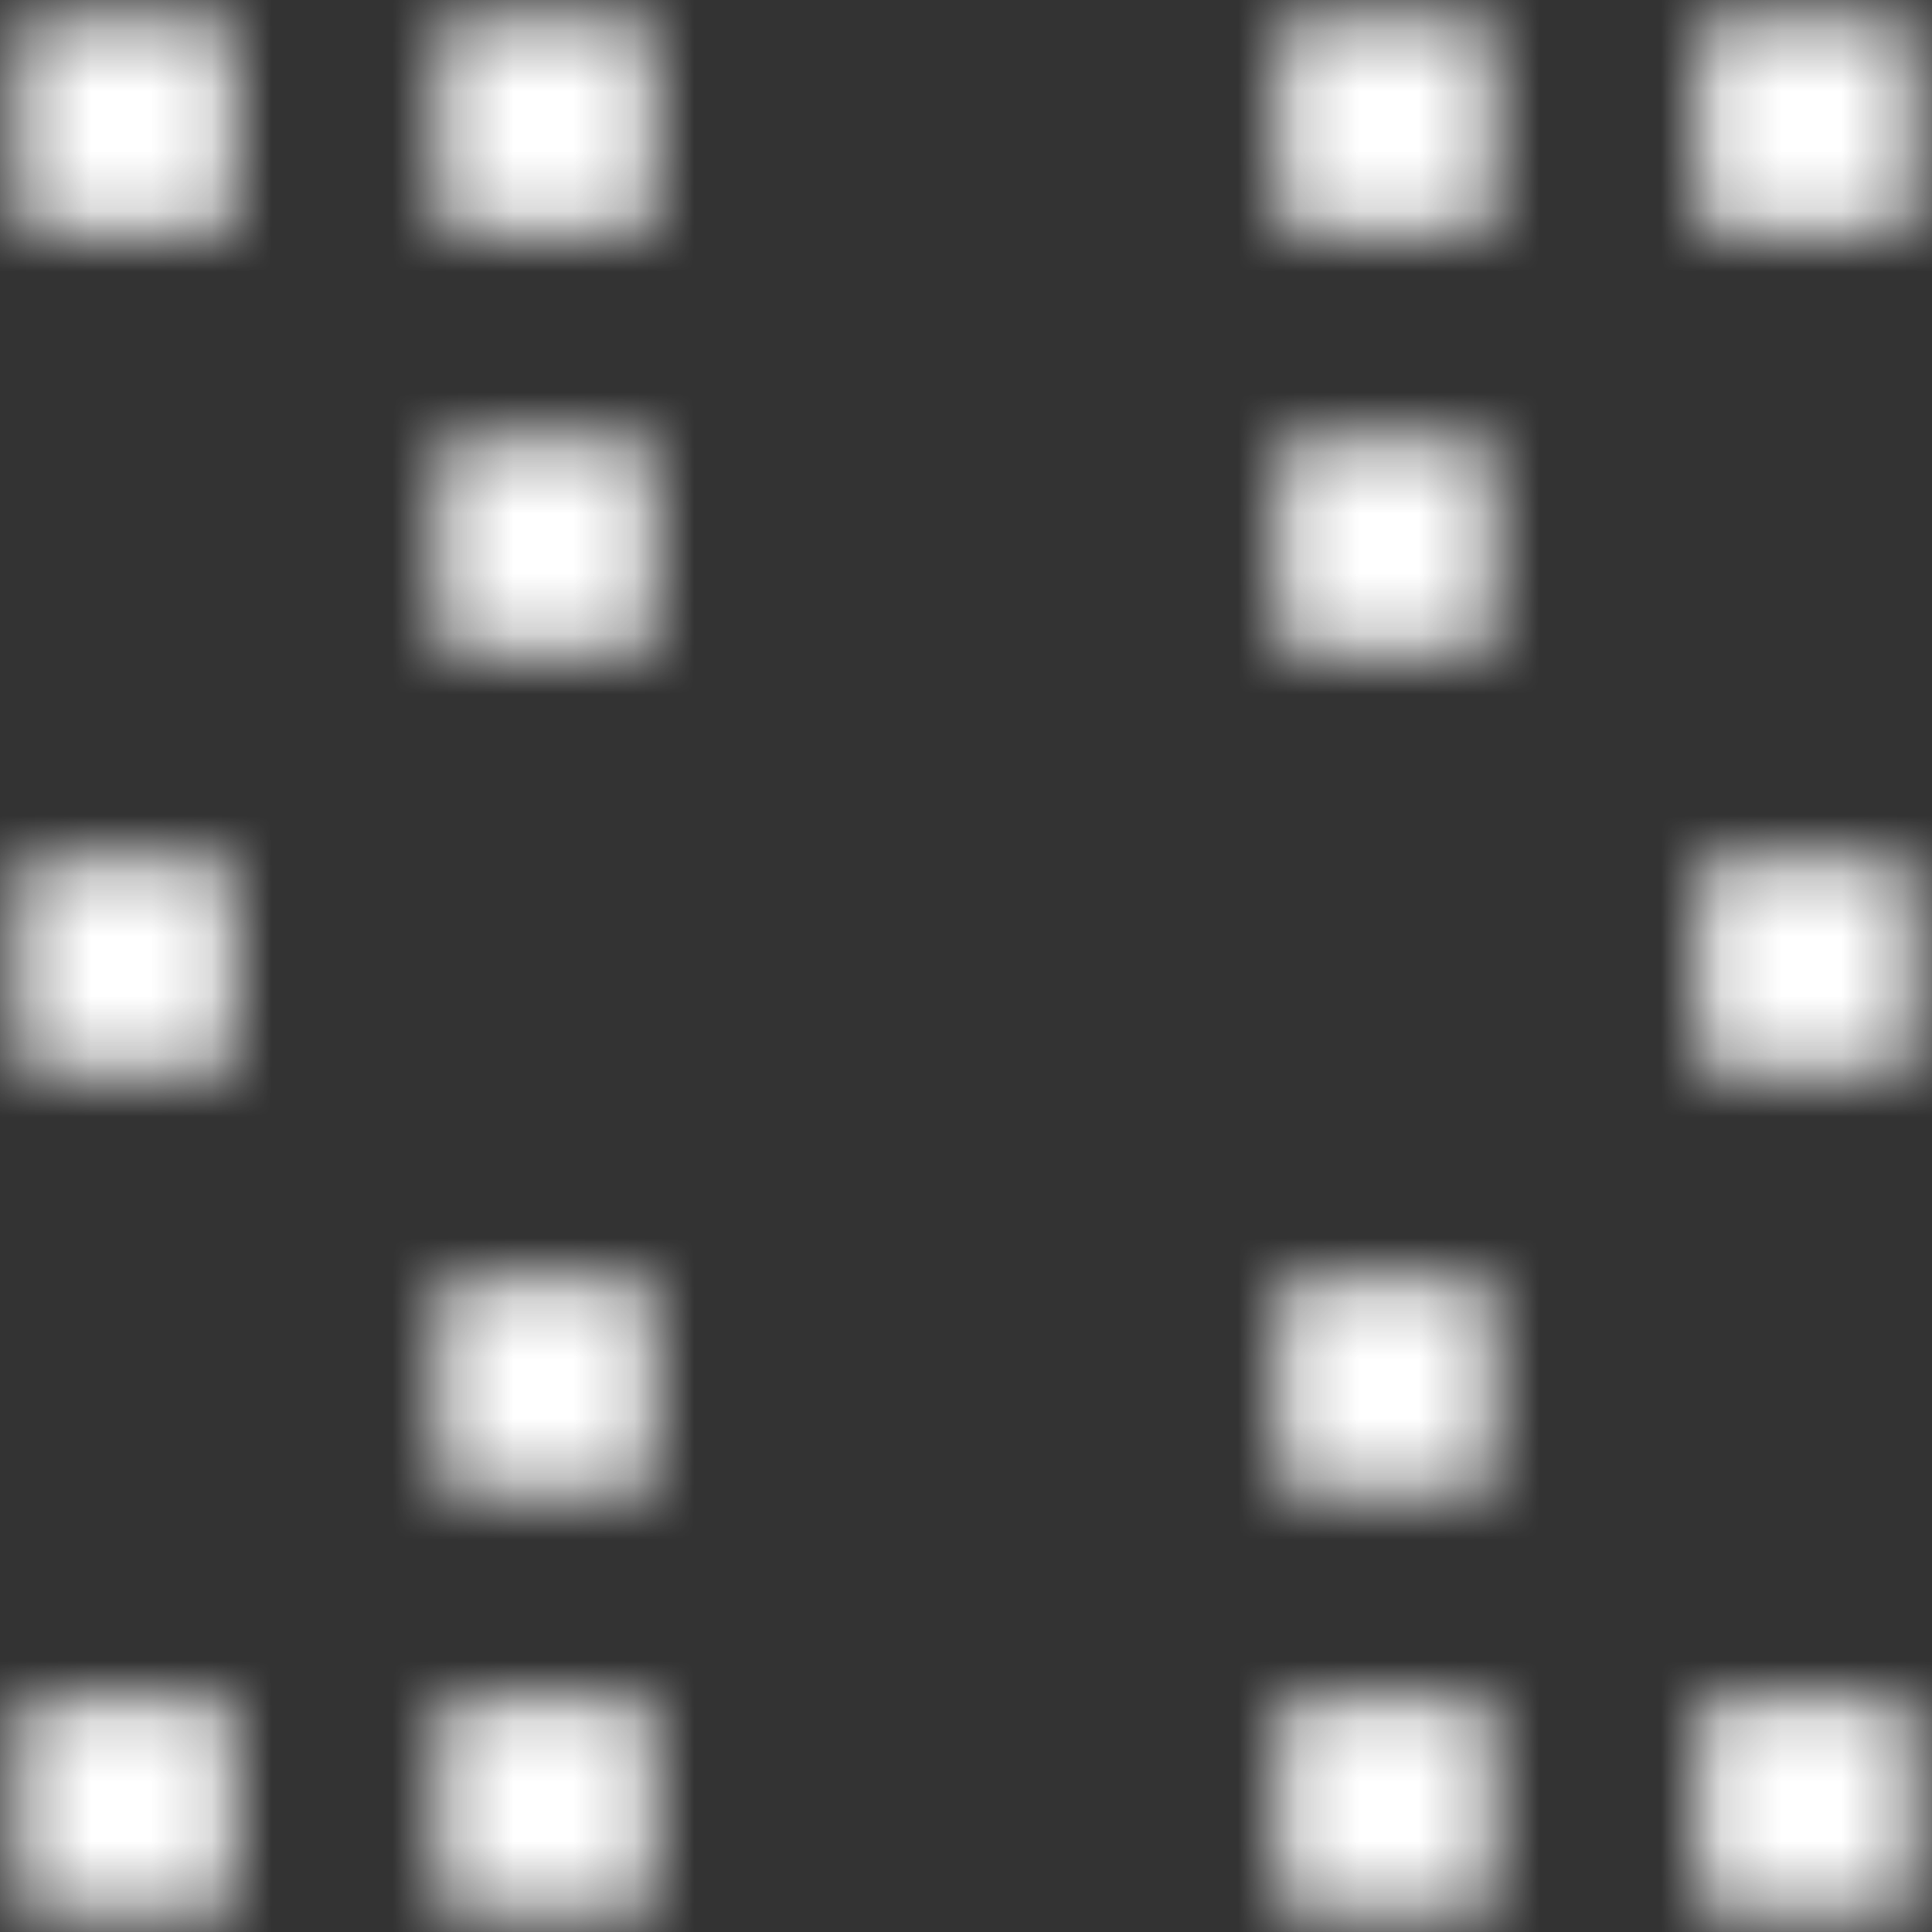 <svg width="32" height="32" viewBox="0 0 32 32" fill="none" xmlns="http://www.w3.org/2000/svg">
<rect x="0" y="0" width="32" height="32" fill="#333333" stroke="none"/>
<mask id="mask0_160_1472" style="mask-type:luminance" maskUnits="userSpaceOnUse" x="0" y="0" width="4" height="4">
<path d="M3.826 0.348H0.348V3.826H3.826V0.348Z" fill="white"/>
</mask>
<g mask="url(#mask0_160_1472)">
<mask id="mask1_160_1472" style="mask-type:luminance" maskUnits="userSpaceOnUse" x="-242" y="-547" width="1114" height="627">
<path d="M871.652 -546.609H-241.392V79.478H871.652V-546.609Z" fill="white"/>
</mask>
<g mask="url(#mask1_160_1472)">
<path d="M8.173 -4H-4V8.174H8.173V-4Z" fill="white"/>
</g>
</g>
<mask id="mask2_160_1472" style="mask-type:luminance" maskUnits="userSpaceOnUse" x="7" y="7" width="4" height="4">
<path d="M10.783 7.304H7.304V10.783H10.783V7.304Z" fill="white"/>
</mask>
<g mask="url(#mask2_160_1472)">
<mask id="mask3_160_1472" style="mask-type:luminance" maskUnits="userSpaceOnUse" x="-242" y="-547" width="1114" height="627">
<path d="M871.652 -546.609H-241.392V79.478H871.652V-546.609Z" fill="white"/>
</mask>
<g mask="url(#mask3_160_1472)">
<path d="M15.13 2.957H2.956V15.13H15.13V2.957Z" fill="white"/>
</g>
</g>
<mask id="mask4_160_1472" style="mask-type:luminance" maskUnits="userSpaceOnUse" x="0" y="14" width="4" height="4">
<path d="M3.826 14.261H0.348V17.739H3.826V14.261Z" fill="white"/>
</mask>
<g mask="url(#mask4_160_1472)">
<mask id="mask5_160_1472" style="mask-type:luminance" maskUnits="userSpaceOnUse" x="-242" y="-547" width="1114" height="627">
<path d="M871.652 -546.609H-241.392V79.478H871.652V-546.609Z" fill="white"/>
</mask>
<g mask="url(#mask5_160_1472)">
<path d="M8.173 9.913H-4V22.087H8.173V9.913Z" fill="white"/>
</g>
</g>
<mask id="mask6_160_1472" style="mask-type:luminance" maskUnits="userSpaceOnUse" x="28" y="14" width="4" height="4">
<path d="M31.652 14.261H28.174V17.739H31.652V14.261Z" fill="white"/>
</mask>
<g mask="url(#mask6_160_1472)">
<mask id="mask7_160_1472" style="mask-type:luminance" maskUnits="userSpaceOnUse" x="-242" y="-547" width="1114" height="627">
<path d="M871.652 -546.609H-241.392V79.478H871.652V-546.609Z" fill="white"/>
</mask>
<g mask="url(#mask7_160_1472)">
<path d="M36 9.913H23.826V22.087H36V9.913Z" fill="white"/>
</g>
</g>
<mask id="mask8_160_1472" style="mask-type:luminance" maskUnits="userSpaceOnUse" x="7" y="21" width="4" height="4">
<path d="M10.783 21.217H7.304V24.695H10.783V21.217Z" fill="white"/>
</mask>
<g mask="url(#mask8_160_1472)">
<mask id="mask9_160_1472" style="mask-type:luminance" maskUnits="userSpaceOnUse" x="-242" y="-547" width="1114" height="627">
<path d="M871.652 -546.609H-241.392V79.478H871.652V-546.609Z" fill="white"/>
</mask>
<g mask="url(#mask9_160_1472)">
<path d="M15.13 16.869H2.956V29.043H15.13V16.869Z" fill="white"/>
</g>
</g>
<mask id="mask10_160_1472" style="mask-type:luminance" maskUnits="userSpaceOnUse" x="0" y="28" width="4" height="4">
<path d="M3.826 28.174H0.348V31.652H3.826V28.174Z" fill="white"/>
</mask>
<g mask="url(#mask10_160_1472)">
<mask id="mask11_160_1472" style="mask-type:luminance" maskUnits="userSpaceOnUse" x="-242" y="-547" width="1114" height="627">
<path d="M871.652 -546.609H-241.392V79.478H871.652V-546.609Z" fill="white"/>
</mask>
<g mask="url(#mask11_160_1472)">
<path d="M8.173 23.826H-4V36H8.173V23.826Z" fill="white"/>
</g>
</g>
<mask id="mask12_160_1472" style="mask-type:luminance" maskUnits="userSpaceOnUse" x="28" y="28" width="4" height="4">
<path d="M31.652 28.174H28.174V31.652H31.652V28.174Z" fill="white"/>
</mask>
<g mask="url(#mask12_160_1472)">
<mask id="mask13_160_1472" style="mask-type:luminance" maskUnits="userSpaceOnUse" x="-242" y="-547" width="1114" height="627">
<path d="M871.652 -546.609H-241.392V79.478H871.652V-546.609Z" fill="white"/>
</mask>
<g mask="url(#mask13_160_1472)">
<path d="M36 23.826H23.826V36H36V23.826Z" fill="white"/>
</g>
</g>
<mask id="mask14_160_1472" style="mask-type:luminance" maskUnits="userSpaceOnUse" x="21" y="21" width="4" height="4">
<path d="M24.695 21.217H21.217V24.695H24.695V21.217Z" fill="white"/>
</mask>
<g mask="url(#mask14_160_1472)">
<mask id="mask15_160_1472" style="mask-type:luminance" maskUnits="userSpaceOnUse" x="-242" y="-547" width="1114" height="627">
<path d="M871.652 -546.609H-241.392V79.478H871.652V-546.609Z" fill="white"/>
</mask>
<g mask="url(#mask15_160_1472)">
<path d="M29.043 16.869H16.869V29.043H29.043V16.869Z" fill="white"/>
</g>
</g>
<mask id="mask16_160_1472" style="mask-type:luminance" maskUnits="userSpaceOnUse" x="7" y="28" width="4" height="4">
<path d="M10.783 28.174H7.304V31.652H10.783V28.174Z" fill="white"/>
</mask>
<g mask="url(#mask16_160_1472)">
<mask id="mask17_160_1472" style="mask-type:luminance" maskUnits="userSpaceOnUse" x="-242" y="-547" width="1114" height="627">
<path d="M871.652 -546.609H-241.392V79.478H871.652V-546.609Z" fill="white"/>
</mask>
<g mask="url(#mask17_160_1472)">
<path d="M15.13 23.826H2.956V36H15.13V23.826Z" fill="white"/>
</g>
</g>
<mask id="mask18_160_1472" style="mask-type:luminance" maskUnits="userSpaceOnUse" x="21" y="28" width="4" height="4">
<path d="M24.695 28.174H21.217V31.652H24.695V28.174Z" fill="white"/>
</mask>
<g mask="url(#mask18_160_1472)">
<mask id="mask19_160_1472" style="mask-type:luminance" maskUnits="userSpaceOnUse" x="-242" y="-547" width="1114" height="627">
<path d="M871.652 -546.609H-241.392V79.478H871.652V-546.609Z" fill="white"/>
</mask>
<g mask="url(#mask19_160_1472)">
<path d="M29.043 23.826H16.869V36H29.043V23.826Z" fill="white"/>
</g>
</g>
<mask id="mask20_160_1472" style="mask-type:luminance" maskUnits="userSpaceOnUse" x="21" y="7" width="4" height="4">
<path d="M24.695 7.304H21.217V10.783H24.695V7.304Z" fill="white"/>
</mask>
<g mask="url(#mask20_160_1472)">
<mask id="mask21_160_1472" style="mask-type:luminance" maskUnits="userSpaceOnUse" x="-242" y="-547" width="1114" height="627">
<path d="M871.652 -546.609H-241.392V79.478H871.652V-546.609Z" fill="white"/>
</mask>
<g mask="url(#mask21_160_1472)">
<path d="M29.043 2.957H16.869V15.13H29.043V2.957Z" fill="white"/>
</g>
</g>
<mask id="mask22_160_1472" style="mask-type:luminance" maskUnits="userSpaceOnUse" x="7" y="0" width="4" height="4">
<path d="M10.783 0.348H7.304V3.826H10.783V0.348Z" fill="white"/>
</mask>
<g mask="url(#mask22_160_1472)">
<mask id="mask23_160_1472" style="mask-type:luminance" maskUnits="userSpaceOnUse" x="-242" y="-547" width="1114" height="627">
<path d="M871.652 -546.609H-241.392V79.478H871.652V-546.609Z" fill="white"/>
</mask>
<g mask="url(#mask23_160_1472)">
<path d="M15.13 -4H2.956V8.174H15.13V-4Z" fill="white"/>
</g>
</g>
<mask id="mask24_160_1472" style="mask-type:luminance" maskUnits="userSpaceOnUse" x="21" y="0" width="4" height="4">
<path d="M24.695 0.348H21.217V3.826H24.695V0.348Z" fill="white"/>
</mask>
<g mask="url(#mask24_160_1472)">
<mask id="mask25_160_1472" style="mask-type:luminance" maskUnits="userSpaceOnUse" x="-242" y="-547" width="1114" height="627">
<path d="M871.652 -546.609H-241.392V79.478H871.652V-546.609Z" fill="white"/>
</mask>
<g mask="url(#mask25_160_1472)">
<path d="M29.043 -4H16.869V8.174H29.043V-4Z" fill="white"/>
</g>
</g>
<mask id="mask26_160_1472" style="mask-type:luminance" maskUnits="userSpaceOnUse" x="28" y="0" width="4" height="4">
<path d="M31.652 0.348H28.174V3.826H31.652V0.348Z" fill="white"/>
</mask>
<g mask="url(#mask26_160_1472)">
<mask id="mask27_160_1472" style="mask-type:luminance" maskUnits="userSpaceOnUse" x="-242" y="-547" width="1114" height="627">
<path d="M871.652 -546.609H-241.392V79.478H871.652V-546.609Z" fill="white"/>
</mask>
<g mask="url(#mask27_160_1472)">
<path d="M36 -4H23.826V8.174H36V-4Z" fill="white"/>
</g>
</g>
</svg>
